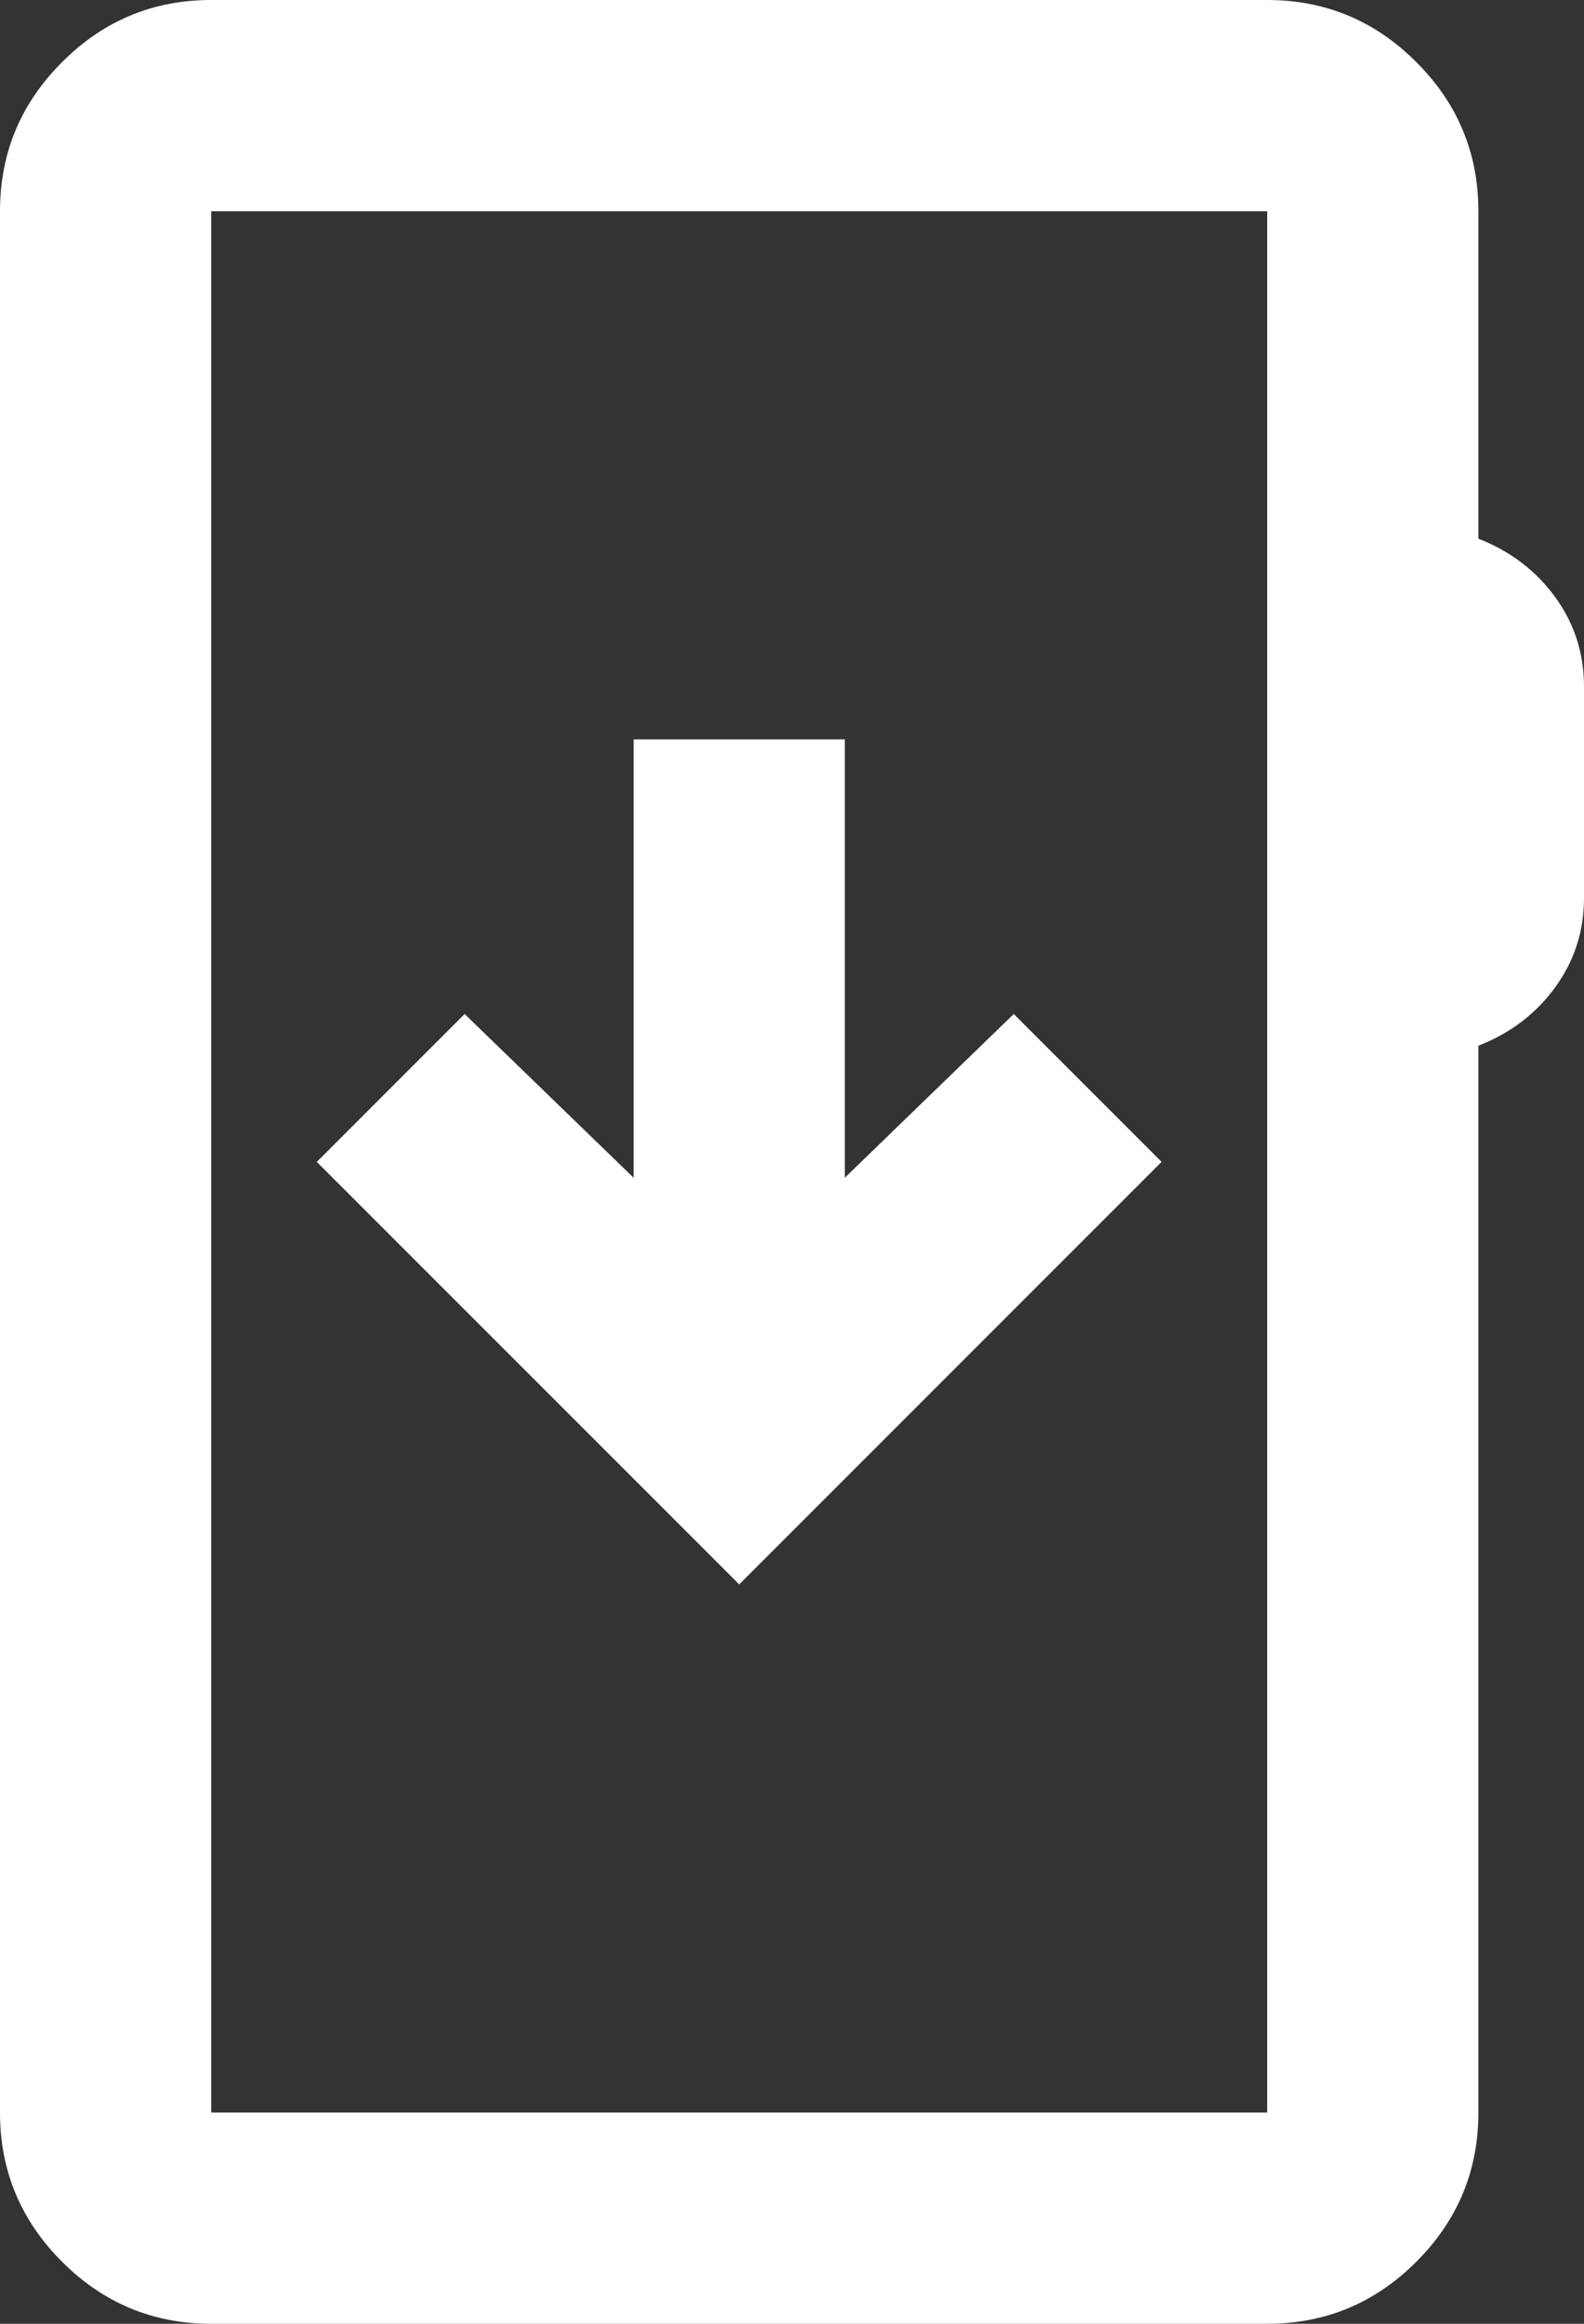 <svg width="15" height="22" viewBox="0 0 15 22" fill="none" xmlns="http://www.w3.org/2000/svg">
<rect x="0" y="0" width="15" height="22" fill="#333333" stroke="none"/>
<path d="M2 22C1.45 22 0.979 21.804 0.588 21.413C0.196 21.021 0 20.55 0 20V2C0 1.45 0.196 0.979 0.588 0.588C0.979 0.196 1.45 0 2 0H12C12.55 0 13.021 0.196 13.412 0.588C13.804 0.979 14 1.45 14 2V5.1C14.3 5.217 14.542 5.4 14.725 5.65C14.908 5.9 15 6.183 15 6.5V8.5C15 8.817 14.908 9.1 14.725 9.35C14.542 9.6 14.3 9.783 14 9.9V20C14 20.55 13.804 21.021 13.412 21.413C13.021 21.804 12.55 22 12 22H2ZM2 20H12V2H2V20ZM7 15L11 11L9.6 9.6L8 11.15V7H6V11.15L4.4 9.6L3 11L7 15Z" fill="white"/>
</svg>
